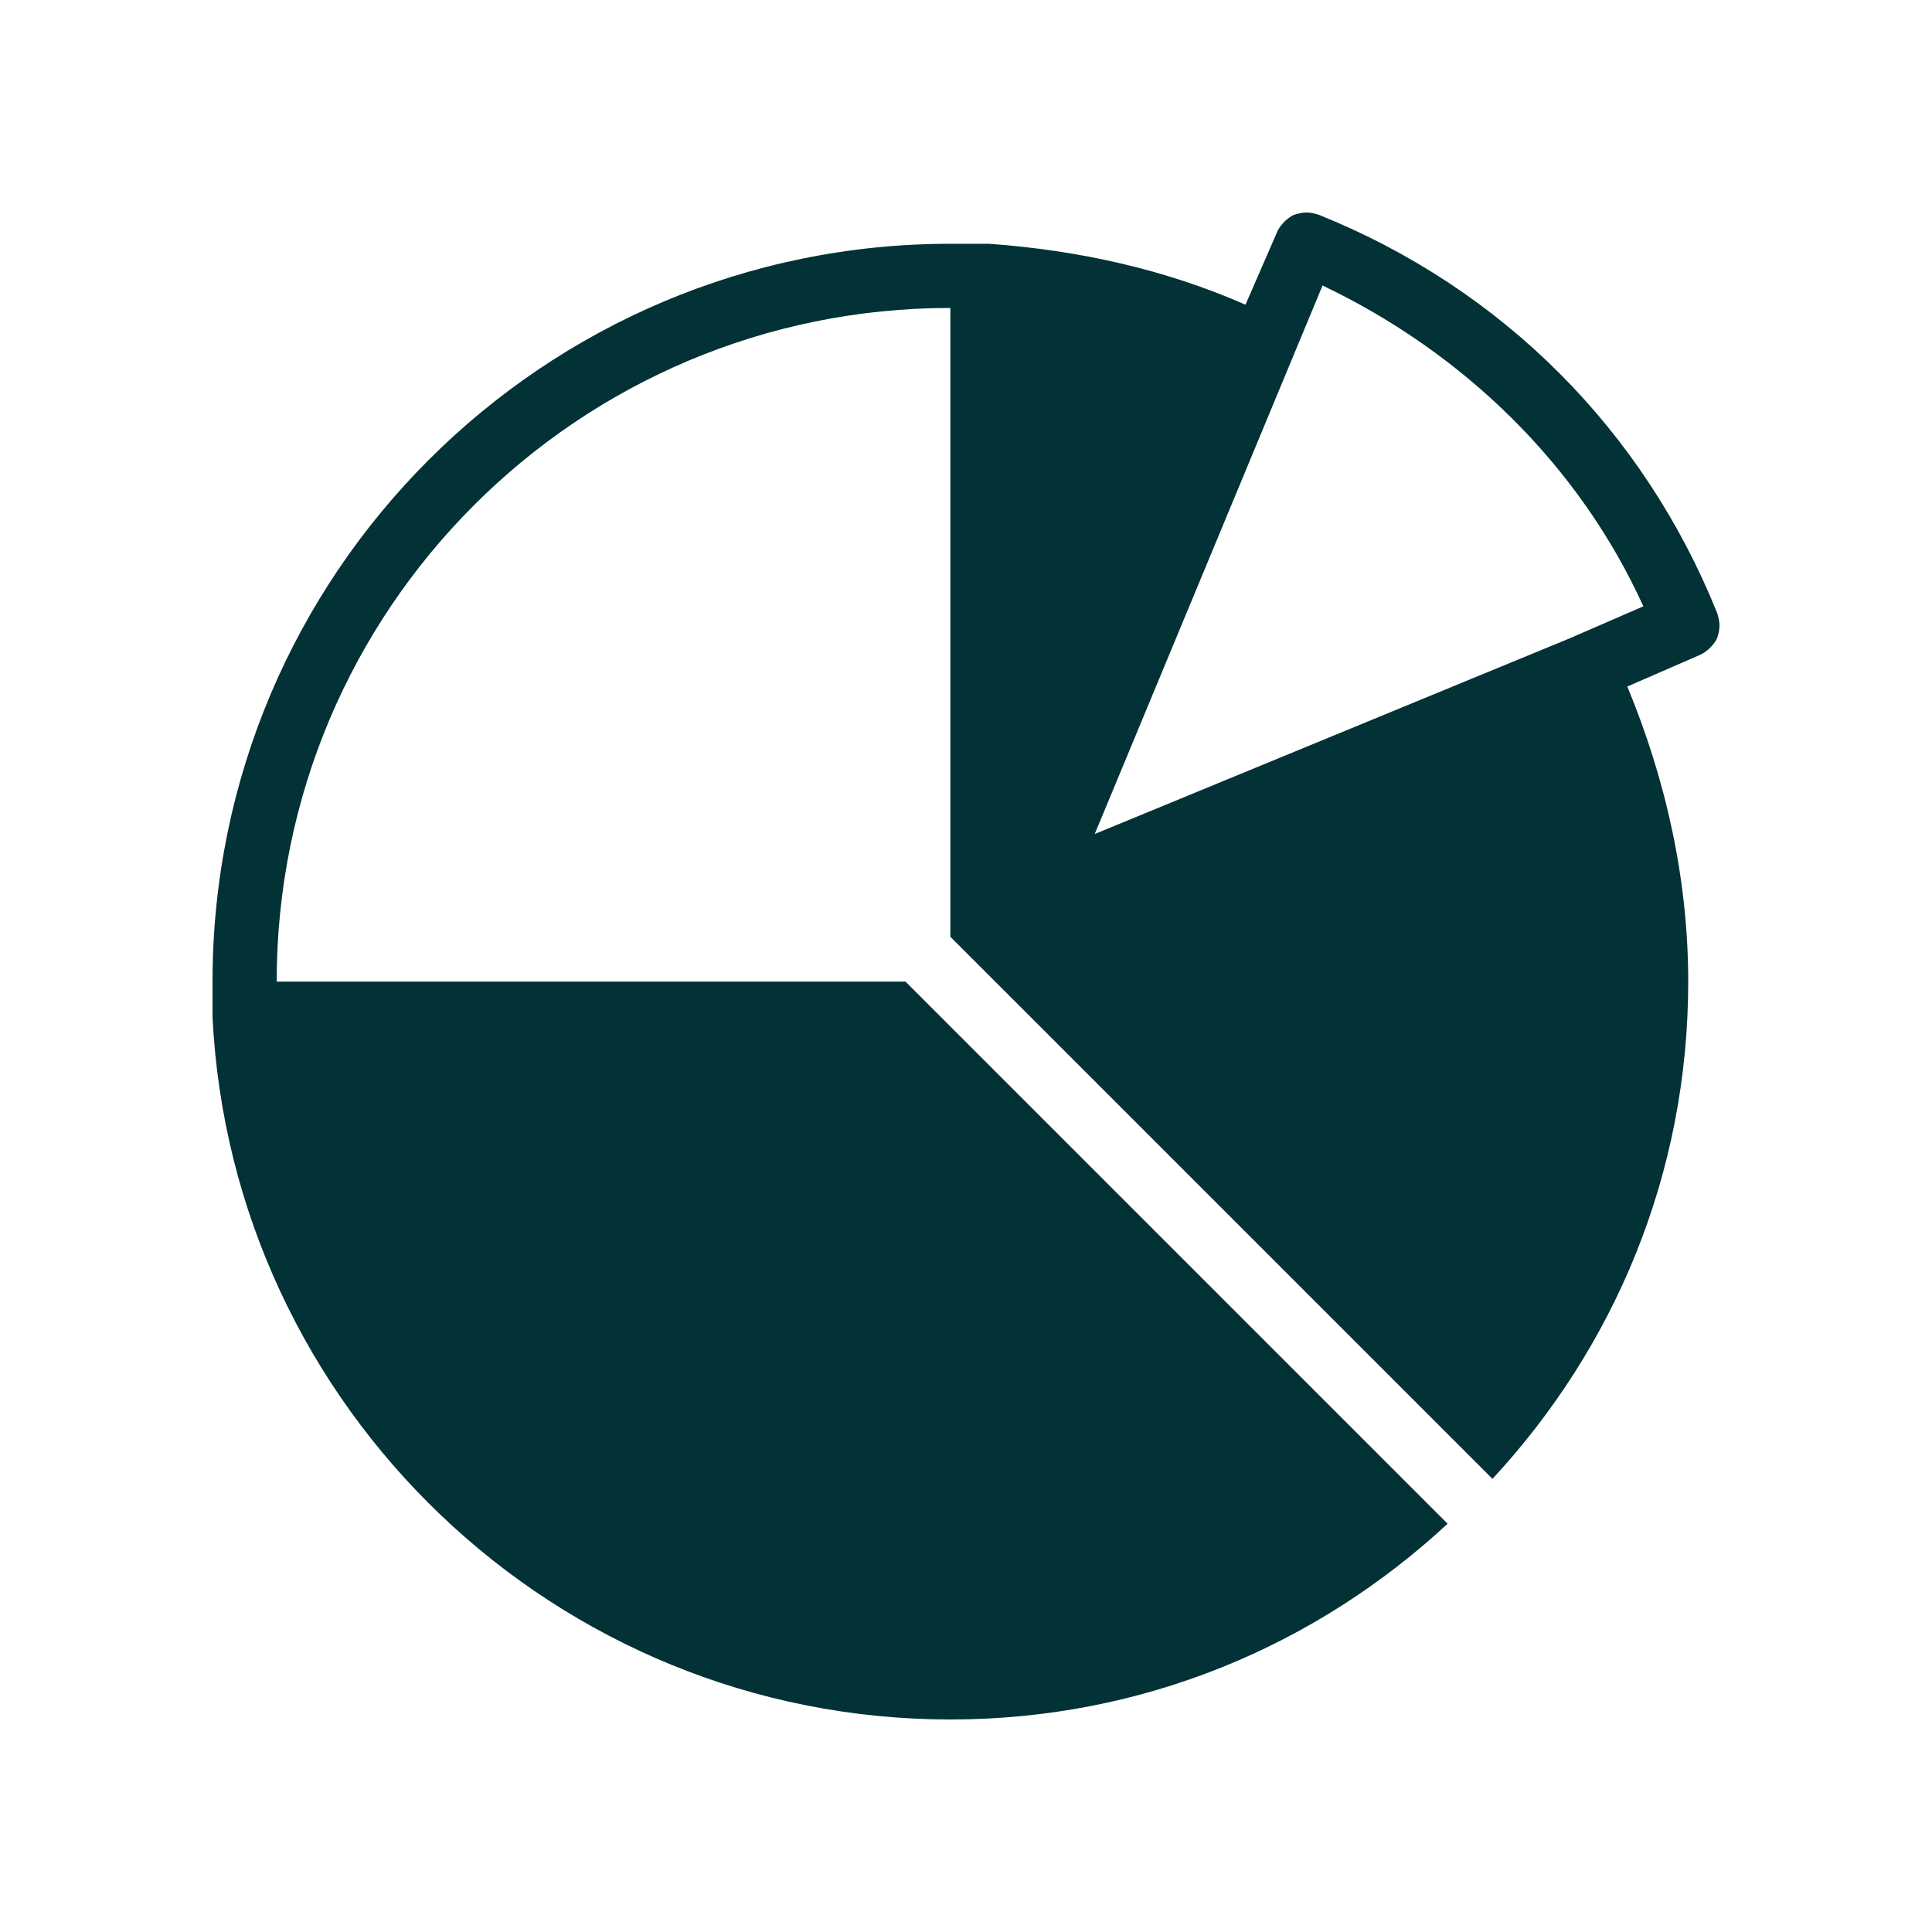 <svg width="100" height="100" viewBox="0 0 100 100" fill="none" xmlns="http://www.w3.org/2000/svg">
<path d="M88.874 31.714C85.06 22.25 77.75 14.94 68.286 11.127C67.787 10.958 67.456 10.958 66.957 11.127C66.626 11.289 66.295 11.619 66.126 11.957L64.466 15.771C60.315 13.948 55.833 12.949 51.182 12.618C51.02 12.618 51.02 12.618 50.851 12.618H50.683C50.19 12.618 49.69 12.618 49.191 12.618C28.104 12.618 11 29.723 11 50.809C11 51.309 11 51.808 11 52.301V52.47C11 52.638 11 52.638 11 52.638C11.999 72.895 28.766 89 49.191 89C59.154 89 68.118 85.18 74.928 78.868L46.869 50.809H14.321C14.321 31.545 29.927 15.939 49.191 15.939V48.487L77.25 76.546C83.561 69.736 87.382 60.772 87.382 50.809C87.382 45.497 86.221 40.347 84.229 35.534L88.043 33.874C88.381 33.705 88.711 33.374 88.874 33.043C89.042 32.544 89.042 32.213 88.874 31.714ZM81.239 33.043C81.239 33.206 81.239 33.206 81.239 33.043L56.663 43.168L68.455 14.778C75.758 18.261 81.739 24.073 85.06 31.383L81.239 33.043Z" fill="#023136"/>
</svg>
